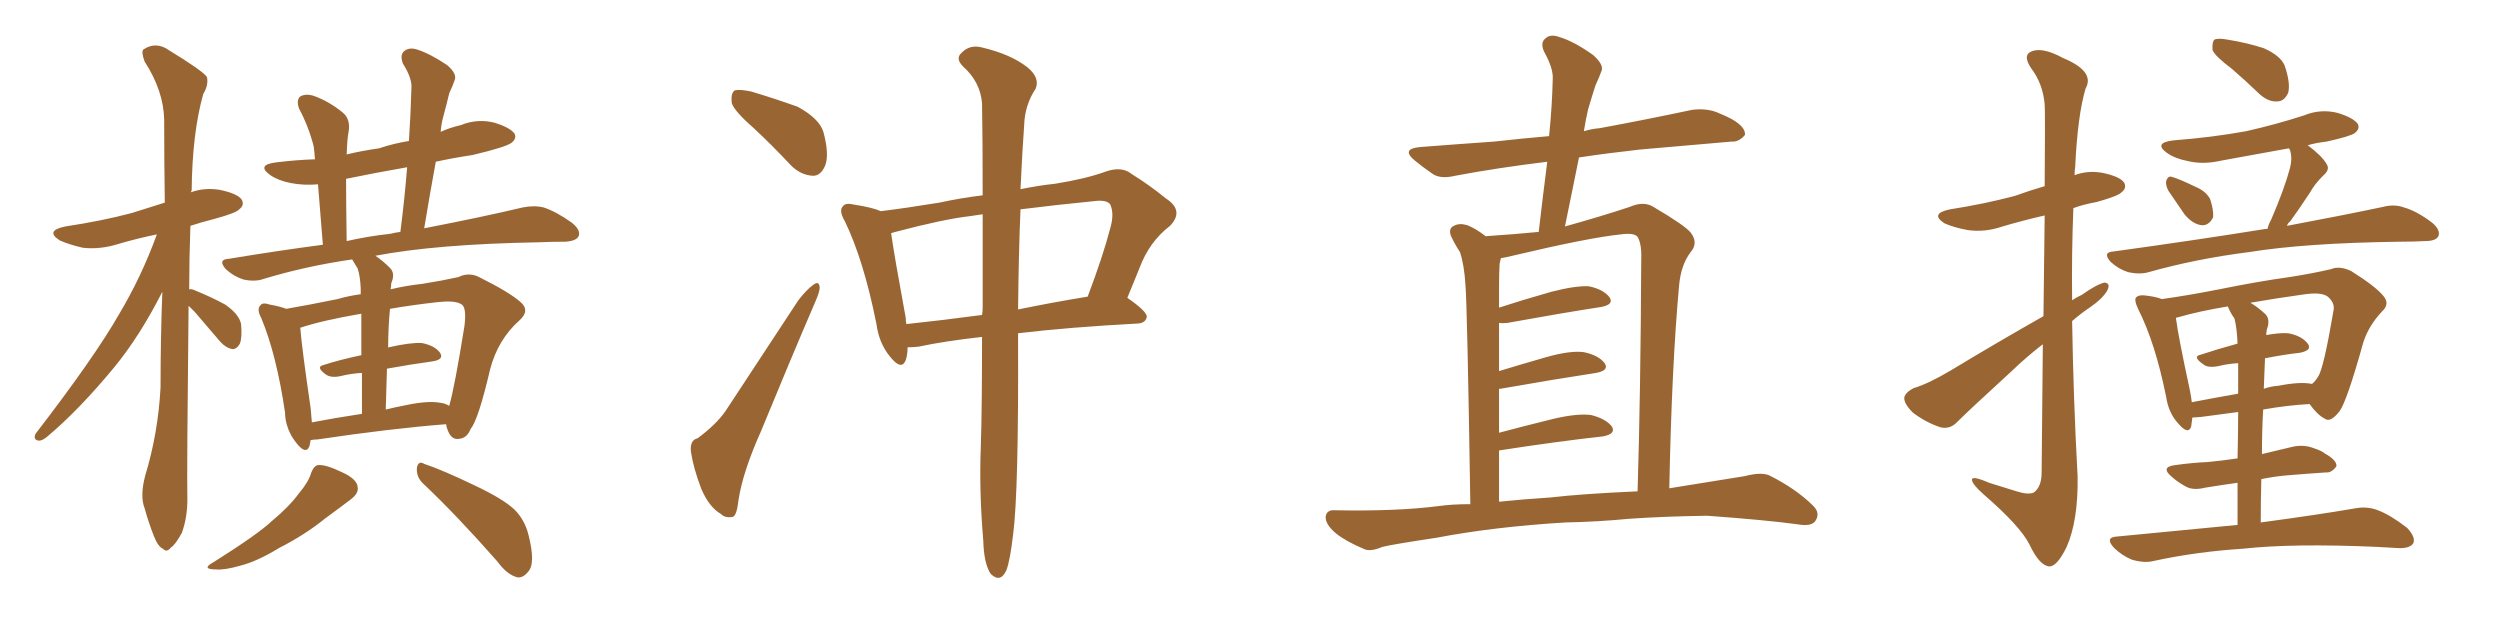 <svg xmlns="http://www.w3.org/2000/svg" xmlns:xlink="http://www.w3.org/1999/xlink" width="600" height="150"><path fill="#996633" padding="10" d="M45.26 73.39L45.26 73.39Q44.82 114.11 44.97 119.82L44.97 119.82Q44.97 124.22 43.65 127.88L43.65 127.88Q42.04 130.81 41.02 131.40L41.02 131.40Q39.99 132.71 39.11 131.69L39.11 131.69Q37.94 131.25 36.91 128.61L36.91 128.61Q35.60 125.24 34.72 122.02L34.72 122.02Q33.54 119.09 34.86 114.11L34.86 114.11Q37.94 104.00 38.53 93.02L38.53 93.02Q38.53 81.15 38.96 70.02L38.96 70.02Q33.54 80.71 27.39 88.18L27.39 88.18Q19.04 98.29 11.57 104.59L11.57 104.59Q10.25 105.76 9.38 105.76L9.38 105.76Q7.91 105.62 8.50 104.15L8.50 104.15Q22.71 85.69 28.56 75.44L28.56 75.44Q33.98 66.36 37.65 56.25L37.65 56.25Q32.67 57.28 28.27 58.59L28.27 58.59Q24.02 59.91 19.92 59.47L19.92 59.47Q16.70 58.74 14.36 57.71L14.36 57.71Q10.69 55.37 15.67 54.35L15.67 54.35Q24.46 53.03 31.64 51.12L31.64 51.12Q35.45 49.95 39.55 48.63L39.55 48.63Q39.40 38.09 39.40 28.71L39.40 28.71Q39.26 21.83 34.72 14.79L34.72 14.79Q33.84 12.45 34.42 11.87L34.42 11.87Q37.50 9.81 40.72 12.16L40.72 12.16Q48.63 16.99 49.66 18.46L49.66 18.46Q50.10 20.36 48.78 22.56L48.78 22.56Q46.14 31.93 46.00 45.70L46.00 45.70Q45.85 46.00 45.85 46.14L45.85 46.14Q49.07 44.97 52.73 45.56L52.73 45.56Q56.98 46.44 58.01 47.90L58.01 47.90Q58.74 49.22 57.42 50.24L57.42 50.24Q56.69 51.12 51.27 52.59L51.27 52.59Q48.34 53.32 45.70 54.20L45.70 54.20Q45.41 62.26 45.41 69.43L45.41 69.43Q46.00 69.29 46.88 69.73L46.88 69.73Q50.83 71.34 54.05 73.10L54.05 73.10Q57.42 75.44 57.86 77.78L57.86 77.78Q58.15 81.01 57.57 82.47L57.57 82.47Q56.84 83.79 55.81 83.79L55.81 83.79Q54.20 83.50 52.88 82.03L52.88 82.03Q49.51 78.08 46.73 74.85L46.73 74.85Q45.85 73.97 45.26 73.39ZM69.14 102.83L69.14 102.83Q68.41 100.93 68.41 99.02L68.41 99.02Q66.36 85.11 62.70 76.32L62.70 76.32Q61.52 74.12 62.55 73.24L62.55 73.24Q62.99 72.51 64.75 73.10L64.75 73.10Q67.24 73.54 68.70 74.12L68.70 74.12Q73.83 73.24 81.01 71.78L81.01 71.78Q83.50 71.04 86.57 70.61L86.57 70.61Q86.57 69.58 86.57 69.14L86.57 69.14Q86.43 66.21 85.84 64.45L85.84 64.45Q85.11 63.28 84.52 62.26L84.52 62.26Q73.39 63.87 63.28 66.94L63.28 66.94Q61.23 67.68 58.45 67.09L58.45 67.09Q56.10 66.36 54.20 64.60L54.20 64.60Q52.15 62.26 54.93 62.11L54.93 62.11Q66.36 60.21 77.49 58.74L77.49 58.74Q76.76 49.66 76.32 44.24L76.32 44.24Q72.95 44.53 69.87 43.95L69.87 43.95Q66.80 43.36 64.89 42.04L64.89 42.04Q61.38 39.55 66.36 38.96L66.36 38.96Q71.04 38.38 75.59 38.23L75.59 38.23Q75.44 36.18 75.29 35.16L75.29 35.16Q74.12 30.47 71.78 26.07L71.78 26.07Q71.04 24.02 72.07 23.14L72.07 23.14Q73.39 22.41 75.29 23.00L75.29 23.00Q78.96 24.32 82.18 26.95L82.18 26.95Q84.23 28.56 83.64 31.79L83.64 31.79Q83.35 33.11 83.20 37.06L83.20 37.06Q86.87 36.18 90.97 35.60L90.97 35.60Q94.48 34.42 98.14 33.84L98.14 33.84Q98.58 27.25 98.73 21.39L98.73 21.39Q99.02 18.90 96.68 15.23L96.68 15.23Q95.95 13.18 96.97 12.30L96.97 12.30Q98.14 11.28 100.05 11.87L100.05 11.87Q103.27 12.89 107.37 15.67L107.37 15.67Q109.72 17.72 109.13 19.19L109.13 19.19Q108.69 20.51 107.81 22.41L107.81 22.41Q107.23 24.90 106.35 28.13L106.35 28.13Q105.91 29.74 105.76 31.64L105.76 31.64Q107.96 30.62 110.60 30.03L110.60 30.03Q114.55 28.42 118.65 29.44L118.65 29.44Q122.46 30.62 123.49 32.08L123.49 32.08Q124.07 33.25 122.75 34.28L122.75 34.28Q121.44 35.30 113.38 37.21L113.38 37.21Q108.54 37.94 104.59 38.82L104.59 38.82Q103.13 46.73 101.81 54.79L101.81 54.79Q116.16 52.00 125.39 49.80L125.39 49.80Q128.17 49.22 130.52 49.80L130.52 49.80Q133.59 50.83 137.26 53.47L137.26 53.47Q139.45 55.22 138.87 56.69L138.87 56.69Q138.28 57.86 135.64 58.01L135.64 58.01Q132.42 58.01 129.20 58.15L129.20 58.15Q104.74 58.59 90.09 61.38L90.09 61.38Q91.85 62.55 93.60 64.31L93.60 64.31Q94.92 65.63 93.90 67.97L93.90 67.97Q93.90 68.55 93.75 69.43L93.75 69.43Q97.41 68.55 101.37 68.12L101.37 68.12Q106.05 67.38 110.01 66.50L110.01 66.50Q112.65 65.19 115.28 66.65L115.28 66.65Q122.31 70.17 124.95 72.51L124.95 72.51Q127.29 74.56 124.66 76.90L124.66 76.90Q119.53 81.45 117.63 88.62L117.63 88.62Q114.84 100.63 112.94 102.98L112.94 102.98Q112.06 105.18 110.16 105.32L110.16 105.32Q108.40 105.62 107.52 103.42L107.52 103.42Q107.08 102.39 107.08 101.81L107.08 101.81Q93.90 102.83 76.17 105.47L76.17 105.47Q75.44 105.47 74.56 105.62L74.56 105.62Q74.41 106.49 74.27 107.08L74.27 107.08Q73.39 109.28 71.04 106.20L71.04 106.20Q70.02 104.88 69.58 103.86L69.58 103.86Q69.14 102.98 69.14 102.83ZM105.76 96.68L105.76 96.68Q106.93 96.83 107.81 97.41L107.81 97.41Q109.13 92.87 111.47 78.22L111.47 78.22Q112.06 73.54 110.60 72.95L110.60 72.95Q109.13 72.07 105.03 72.51L105.03 72.51Q98.58 73.24 93.60 74.12L93.60 74.12Q93.16 78.52 93.16 83.50L93.16 83.50Q93.16 83.35 93.31 83.35L93.31 83.35Q98.44 82.18 101.22 82.32L101.22 82.32Q104.30 82.91 105.62 84.67L105.62 84.67Q106.64 86.28 103.86 86.72L103.86 86.72Q98.58 87.45 92.87 88.48L92.87 88.48Q92.72 93.02 92.58 98.29L92.58 98.29Q94.92 97.71 97.27 97.27L97.27 97.27Q102.69 96.09 105.76 96.68ZM74.85 101.37L74.85 101.37Q80.13 100.34 86.87 99.32L86.87 99.32Q86.87 93.60 86.87 89.50L86.87 89.50Q84.23 89.65 81.88 90.23L81.88 90.23Q79.39 90.82 78.08 89.79L78.08 89.79Q75.73 88.04 77.64 87.60L77.64 87.60Q81.74 86.28 86.72 85.25L86.72 85.25Q86.72 78.96 86.72 75.29L86.72 75.29Q77.34 76.90 72.07 78.66L72.07 78.66Q72.36 82.91 74.56 98.00L74.56 98.00Q74.71 99.90 74.85 101.37ZM93.75 56.10L93.75 56.10Q94.78 55.81 96.09 55.66L96.09 55.66Q97.12 47.61 97.71 40.14L97.71 40.14Q90.09 41.46 83.06 42.92L83.06 42.92Q83.06 48.93 83.20 57.86L83.20 57.86Q88.33 56.69 93.75 56.10ZM74.71 113.38L74.71 113.38Q75.44 111.62 76.46 111.62L76.46 111.62Q78.22 111.47 82.18 113.38L82.18 113.38Q85.69 114.99 85.84 116.89L85.84 116.89Q86.13 118.36 84.23 119.82L84.23 119.82Q82.32 121.29 77.93 124.51L77.93 124.51Q73.24 128.32 66.94 131.54L66.94 131.54Q61.67 134.77 57.57 135.79L57.57 135.79Q53.91 136.82 52.00 136.67L52.00 136.67Q48.05 136.67 51.27 134.91L51.27 134.91Q61.96 128.17 65.19 125.10L65.19 125.10Q69.43 121.58 71.78 118.36L71.78 118.36Q74.12 115.58 74.71 113.38ZM101.66 116.16L101.66 116.16L101.66 116.16Q99.90 114.55 100.05 112.35L100.05 112.35Q100.34 110.45 101.81 111.33L101.81 111.33Q106.20 112.79 113.82 116.46L113.82 116.46Q120.70 119.68 123.49 122.31L123.49 122.31Q125.98 124.80 126.86 128.47L126.86 128.47Q128.61 135.35 126.71 137.26L126.71 137.26Q125.54 138.72 124.22 138.57L124.22 138.57Q121.73 137.99 119.38 134.77L119.38 134.77Q109.72 123.78 101.66 116.16ZM180.91 30.76L180.91 30.76Q176.22 26.66 175.63 24.76L175.63 24.76Q175.34 22.27 176.37 21.68L176.37 21.68Q177.54 21.39 180.32 21.97L180.32 21.97Q186.18 23.73 191.46 25.63L191.46 25.63Q196.58 28.42 197.61 31.64L197.61 31.64Q199.07 37.06 198.05 39.70L198.05 39.70Q197.02 42.19 195.12 42.19L195.12 42.19Q192.19 42.04 189.84 39.70L189.84 39.70Q185.30 34.86 180.91 30.76ZM167.43 105.18L167.43 105.18Q171.97 101.81 174.17 98.58L174.17 98.58Q182.37 86.13 191.60 72.07L191.60 72.07Q193.65 69.43 195.12 68.41L195.12 68.41Q196.58 67.24 196.73 68.99L196.73 68.99Q196.73 70.02 195.70 72.36L195.70 72.36Q189.40 87.01 182.67 103.42L182.67 103.42Q178.27 113.23 177.25 119.97L177.25 119.97Q176.81 123.93 175.78 124.07L175.78 124.07Q174.02 124.37 173.00 123.34L173.00 123.34Q170.21 121.73 168.31 117.33L168.31 117.33Q166.41 112.35 165.82 108.40L165.82 108.40Q165.53 105.62 167.43 105.18ZM235.69 80.86L235.69 80.86Q226.61 81.88 220.46 83.20L220.46 83.20Q219.14 83.35 217.82 83.35L217.82 83.35Q217.82 85.11 217.38 86.43L217.38 86.43Q216.36 89.06 213.57 85.55L213.57 85.55Q210.94 82.32 210.35 77.78L210.35 77.78Q207.28 62.40 202.73 53.03L202.73 53.03Q201.27 50.54 202.29 49.51L202.29 49.51Q202.88 48.63 204.79 49.07L204.79 49.07Q209.47 49.80 211.38 50.68L211.38 50.68Q217.38 49.95 225.44 48.63L225.44 48.63Q230.86 47.46 235.84 46.88L235.84 46.88Q235.84 33.25 235.69 24.76L235.69 24.76Q235.25 19.63 231.15 15.97L231.15 15.97Q229.25 14.06 230.71 12.74L230.71 12.74Q232.76 10.55 235.84 11.43L235.84 11.43Q242.58 13.04 246.53 16.11L246.53 16.11Q249.61 18.60 248.58 21.24L248.58 21.24Q245.95 25.20 245.80 30.03L245.80 30.03Q245.36 36.04 244.92 45.41L244.92 45.41Q249.17 44.53 253.27 44.09L253.27 44.09Q260.60 42.92 265.43 41.16L265.43 41.16Q269.24 39.84 271.58 41.75L271.58 41.75Q275.83 44.38 279.79 47.61L279.79 47.61Q284.33 50.54 280.81 54.20L280.81 54.20Q275.83 58.01 273.49 64.31L273.49 64.31Q272.02 67.82 270.56 71.48L270.56 71.48Q275.24 74.71 275.24 76.03L275.24 76.03Q274.95 77.49 273.19 77.64L273.19 77.64Q256.64 78.52 244.34 79.98L244.34 79.98Q244.34 80.57 244.34 81.45L244.34 81.45Q244.48 118.07 243.16 128.17L243.16 128.17Q242.43 134.47 241.55 136.82L241.55 136.82Q240.09 140.04 237.74 137.70L237.74 137.70Q236.13 135.21 235.99 129.79L235.99 129.79Q234.96 117.77 235.40 107.08L235.40 107.08Q235.69 97.71 235.69 80.86ZM235.84 73.83L235.84 73.83Q235.84 61.23 235.84 51.42L235.84 51.42Q233.94 51.71 232.91 51.86L232.91 51.86Q226.46 52.59 214.89 55.66L214.89 55.66Q214.31 55.81 213.87 55.96L213.87 55.96Q214.60 61.23 217.38 76.32L217.38 76.32Q217.38 77.20 217.53 77.78L217.53 77.78Q225.88 76.90 235.69 75.59L235.69 75.59Q235.84 74.71 235.84 73.83ZM244.92 50.24L244.92 50.24L244.92 50.24Q244.48 60.50 244.34 74.27L244.34 74.27Q252.10 72.66 261.04 71.19L261.04 71.19Q264.70 61.52 266.46 54.79L266.46 54.79Q267.48 51.27 266.46 49.07L266.46 49.07Q265.72 48.05 263.38 48.19L263.38 48.19Q252.98 49.22 244.92 50.24ZM375.73 125.39L375.73 125.39Q358.59 126.42 344.82 129.05L344.82 129.05Q334.13 130.66 331.79 131.25L331.79 131.25Q329.00 132.42 327.54 131.84L327.54 131.84Q323.00 129.93 320.65 128.03L320.65 128.03Q318.02 125.83 318.16 123.93L318.16 123.93Q318.46 122.31 320.36 122.46L320.36 122.46Q335.30 122.75 345.41 121.44L345.41 121.44Q348.49 121.00 352.88 121.00L352.88 121.00Q352.15 73.83 351.71 68.41L351.71 68.41Q351.42 63.57 350.39 60.50L350.39 60.50Q349.22 58.74 348.19 56.54L348.19 56.54Q347.61 54.79 348.93 54.20L348.93 54.20Q350.24 53.47 352.15 54.05L352.15 54.05Q354.35 54.93 356.54 56.69L356.54 56.69Q363.13 56.25 369.29 55.66L369.29 55.66Q370.31 46.88 371.34 38.82L371.34 38.82Q359.33 40.28 349.22 42.19L349.22 42.19Q345.56 43.07 343.65 41.60L343.65 41.60Q341.31 39.99 339.55 38.53L339.55 38.53Q336.18 35.74 340.72 35.30L340.72 35.30Q350.10 34.57 358.59 33.98L358.59 33.98Q365.04 33.25 371.78 32.67L371.78 32.67Q372.51 25.49 372.66 18.90L372.66 18.90Q372.80 16.41 370.61 12.45L370.61 12.45Q369.58 10.25 370.90 9.23L370.90 9.23Q372.07 8.06 374.41 8.94L374.41 8.94Q377.78 9.96 382.32 13.18L382.32 13.18Q384.96 15.53 384.38 16.99L384.38 16.99Q383.79 18.60 382.91 20.51L382.91 20.51Q382.18 22.71 381.15 26.22L381.15 26.22Q380.57 28.71 380.13 31.49L380.13 31.49Q382.03 30.91 383.94 30.76L383.94 30.76Q395.07 28.71 406.05 26.37L406.05 26.37Q409.42 25.93 412.06 26.95L412.06 26.95Q414.55 27.98 415.58 28.56L415.58 28.56Q418.95 30.47 418.80 32.37L418.80 32.37Q417.33 34.13 415.58 33.98L415.58 33.98Q405.62 34.86 393.60 35.89L393.60 35.89Q385.69 36.77 378.96 37.79L378.96 37.79Q377.34 45.85 375.59 54.35L375.59 54.35Q384.52 51.86 391.11 49.66L391.11 49.66Q394.48 48.19 396.83 49.66L396.83 49.66Q404.30 54.05 405.76 55.81L405.76 55.81Q407.67 58.30 405.76 60.50L405.76 60.50Q403.42 63.57 402.98 68.55L402.98 68.55Q401.22 87.74 400.63 117.19L400.63 117.19Q409.86 115.72 418.80 114.26L418.80 114.26Q422.75 113.23 424.66 114.11L424.66 114.11Q431.10 117.33 435.21 121.44L435.21 121.44Q436.96 123.19 435.64 125.10L435.64 125.10Q434.62 126.42 431.40 125.83L431.40 125.83Q423.78 124.80 409.72 123.78L409.72 123.78Q399.32 123.93 390.97 124.51L390.97 124.51Q383.35 125.24 375.73 125.39ZM372.22 119.38L372.22 119.38L372.22 119.38Q379.69 118.51 393.02 117.92L393.02 117.92Q393.75 94.04 393.90 62.26L393.90 62.26Q394.04 58.59 393.02 56.84L393.02 56.84Q392.14 55.81 389.06 56.25L389.06 56.25Q381.59 56.98 362.99 61.38L362.99 61.38Q361.23 61.82 360.21 61.96L360.21 61.96Q360.06 62.70 359.91 63.28L359.91 63.28Q359.77 65.63 359.77 68.85L359.77 68.85Q359.77 71.19 359.77 73.83L359.77 73.83Q365.63 71.92 372.36 70.02L372.36 70.02Q378.08 68.55 381.30 68.70L381.30 68.70Q384.81 69.43 386.28 71.34L386.28 71.34Q387.45 73.10 384.23 73.68L384.23 73.68Q374.71 75.15 361.82 77.49L361.82 77.49Q360.64 77.64 359.77 77.49L359.77 77.49Q359.77 82.91 359.77 89.06L359.77 89.06Q365.04 87.45 371.19 85.69L371.19 85.69Q376.90 84.08 380.13 84.52L380.13 84.52Q383.64 85.25 385.11 87.16L385.11 87.16Q386.28 88.92 383.06 89.50L383.06 89.50Q373.39 90.97 360.06 93.31L360.06 93.31Q359.91 93.31 359.77 93.31L359.77 93.31Q359.77 98.44 359.77 103.86L359.77 103.86Q365.77 102.25 372.95 100.49L372.95 100.49Q378.66 99.17 381.88 99.61L381.88 99.61Q385.40 100.49 386.87 102.39L386.87 102.39Q387.89 104.15 384.67 104.74L384.67 104.74Q373.97 105.91 359.77 108.11L359.77 108.11Q359.77 114.11 359.77 120.41L359.77 120.41Q365.48 119.82 372.22 119.38ZM535.69 16.55L535.69 16.55Q531.59 13.48 531.01 12.01L531.01 12.01Q530.86 10.11 531.45 9.52L531.45 9.52Q532.32 9.08 534.67 9.52L534.67 9.52Q539.21 10.25 543.31 11.57L543.31 11.57Q547.27 13.33 548.29 15.67L548.29 15.67Q549.76 19.92 549.17 22.27L549.17 22.27Q548.29 24.17 546.83 24.32L546.83 24.32Q544.63 24.61 542.43 22.71L542.43 22.71Q538.92 19.34 535.69 16.55ZM520.46 45.85L520.46 45.85Q519.73 44.53 519.87 43.51L519.87 43.51Q520.31 42.04 521.34 42.48L521.34 42.48Q522.95 42.92 526.90 44.82L526.90 44.82Q529.39 45.85 530.42 47.75L530.42 47.75Q531.30 50.39 531.15 52.15L531.15 52.15Q530.13 54.20 528.37 54.05L528.37 54.05Q526.17 53.76 524.27 51.42L524.27 51.42Q522.36 48.63 520.46 45.85ZM544.19 54.93L544.19 54.93Q544.48 53.76 545.07 52.73L545.07 52.73Q548.29 45.26 549.61 40.28L549.61 40.28Q550.20 37.94 549.61 36.04L549.61 36.04Q549.46 35.74 549.32 35.60L549.32 35.60Q541.11 37.06 533.20 38.53L533.20 38.53Q528.81 39.55 525.15 38.67L525.15 38.67Q522.07 38.09 520.17 36.77L520.17 36.77Q516.65 34.28 521.63 33.69L521.63 33.69Q531.01 32.96 539.06 31.49L539.06 31.49Q546.24 29.88 552.98 27.69L552.98 27.69Q556.93 26.07 561.04 27.10L561.04 27.10Q564.84 28.27 565.87 29.74L565.87 29.74Q566.46 30.91 565.14 31.93L565.14 31.93Q564.26 32.67 558.40 33.98L558.40 33.98Q555.76 34.28 553.86 34.86L553.86 34.86Q557.37 37.50 558.40 39.40L558.40 39.40Q559.28 40.72 557.52 42.19L557.52 42.19Q555.47 44.24 554.44 46.14L554.44 46.14Q551.95 49.95 549.61 53.17L549.61 53.17Q549.02 53.61 548.88 54.20L548.88 54.20Q562.94 51.56 571.88 49.66L571.88 49.66Q574.66 48.93 577.00 49.80L577.00 49.80Q580.08 50.68 583.74 53.47L583.74 53.47Q585.79 55.22 585.21 56.69L585.21 56.69Q584.62 57.86 581.98 57.86L581.98 57.86Q579.20 58.01 576.12 58.01L576.12 58.01Q553.42 58.30 539.79 60.50L539.79 60.50Q527.05 62.11 515.63 65.33L515.63 65.33Q513.57 65.92 510.79 65.33L510.79 65.33Q508.45 64.60 506.54 62.84L506.54 62.84Q504.49 60.50 507.28 60.35L507.28 60.35Q526.46 57.71 542.87 55.08L542.87 55.08Q543.60 54.93 544.19 54.93ZM537.01 125.98L537.01 125.98Q537.01 120.41 537.01 115.87L537.01 115.87Q532.76 116.46 529.25 117.04L529.25 117.04Q526.32 117.77 524.56 116.75L524.56 116.75Q522.66 115.72 521.19 114.40L521.19 114.40Q518.41 112.06 522.07 111.62L522.07 111.62Q526.17 111.04 529.83 110.89L529.83 110.89Q533.06 110.60 537.01 110.01L537.01 110.01Q537.16 103.42 537.16 98.88L537.16 98.88Q532.76 99.46 528.37 100.05L528.37 100.05Q526.76 100.20 526.17 100.20L526.17 100.20Q526.03 101.37 525.88 102.39L525.88 102.39Q525.15 104.44 522.80 101.66L522.80 101.66Q520.46 99.17 519.87 95.21L519.87 95.21Q517.24 82.18 513.13 74.12L513.13 74.12Q512.11 71.92 512.70 71.34L512.70 71.34Q513.28 70.75 514.75 70.90L514.75 70.90Q517.38 71.19 518.85 71.78L518.85 71.78Q525.15 70.90 532.62 69.43L532.62 69.43Q541.99 67.53 549.46 66.50L549.46 66.50Q555.03 65.63 559.42 64.60L559.42 64.60Q561.47 63.72 564.26 65.04L564.26 65.04Q570.12 68.70 572.02 71.04L572.02 71.04Q573.63 72.95 571.73 74.71L571.73 74.71Q568.51 78.08 567.19 82.18L567.19 82.18L567.19 82.18Q563.23 96.39 561.47 98.73L561.47 98.73Q559.28 101.51 557.96 100.49L557.96 100.49Q556.20 99.61 554.30 96.97L554.30 96.97Q548.88 97.27 543.16 98.29L543.16 98.29Q542.87 103.27 542.87 108.98L542.87 108.98Q546.53 108.11 550.20 107.23L550.20 107.23Q552.83 106.64 555.18 107.52L555.18 107.52Q557.37 108.25 557.96 108.84L557.96 108.84Q560.89 110.45 560.74 111.91L560.74 111.91Q559.57 113.53 558.25 113.38L558.25 113.38Q553.86 113.67 548.58 114.11L548.58 114.11Q545.51 114.40 542.72 114.99L542.72 114.99Q542.58 119.97 542.58 125.39L542.58 125.39Q556.64 123.49 565.14 122.02L565.14 122.02Q568.07 121.44 570.70 122.46L570.70 122.46Q573.78 123.63 577.73 126.71L577.73 126.71Q579.79 128.91 579.20 130.37L579.20 130.37Q578.32 131.69 575.54 131.54L575.54 131.54Q573.19 131.40 570.41 131.25L570.41 131.25Q550.34 130.37 538.33 131.69L538.33 131.69Q527.05 132.42 516.94 134.62L516.94 134.62Q514.75 135.21 511.67 134.33L511.67 134.33Q509.18 133.30 507.28 131.40L507.28 131.40Q505.08 128.91 508.15 128.76L508.15 128.76Q523.39 127.29 537.01 125.98ZM543.60 85.99L543.60 85.99Q543.46 89.65 543.31 93.31L543.31 93.31Q544.92 92.72 546.83 92.58L546.83 92.58Q552.10 91.55 554.88 92.14L554.88 92.14Q555.76 91.41 556.35 90.38L556.35 90.38Q557.67 88.48 560.01 74.71L560.01 74.71Q560.45 72.95 558.98 71.48L558.98 71.48Q557.67 70.02 553.27 70.61L553.27 70.61Q545.95 71.63 540.09 72.66L540.09 72.66Q541.85 73.68 543.75 75.44L543.75 75.44Q544.92 76.76 544.04 79.10L544.04 79.10Q543.90 79.83 543.90 80.42L543.90 80.42Q546.97 79.83 549.17 79.98L549.17 79.98Q552.39 80.57 553.86 82.47L553.86 82.47Q555.03 84.08 551.95 84.67L551.95 84.67Q548.00 85.11 543.60 85.99ZM536.28 76.46L536.28 76.46Q535.25 75 534.67 73.54L534.67 73.54Q527.64 74.71 522.66 76.17L522.66 76.17Q522.36 76.17 522.22 76.32L522.22 76.32Q522.80 80.86 525.59 93.75L525.59 93.75Q525.88 95.21 526.03 96.53L526.03 96.53Q531.30 95.51 537.16 94.48L537.16 94.48Q537.16 89.94 537.16 87.16L537.16 87.16Q534.67 87.30 532.32 87.89L532.32 87.89Q529.83 88.33 528.81 87.45L528.81 87.45Q526.03 85.55 528.22 85.11L528.22 85.11Q532.18 83.79 537.01 82.47L537.01 82.47Q536.87 78.81 536.28 76.46ZM490.43 75.88L490.43 75.88L490.43 75.88Q490.58 61.82 490.72 51.71L490.72 51.71Q485.60 52.88 480.62 54.35L480.62 54.35Q476.37 55.81 472.27 55.22L472.27 55.22Q469.04 54.64 466.70 53.61L466.70 53.61Q463.04 51.27 468.02 50.24L468.02 50.24Q476.37 48.93 483.54 47.02L483.54 47.02Q487.21 45.70 490.72 44.68L490.72 44.68Q490.87 27.39 490.72 25.05L490.72 25.05Q490.28 20.07 487.50 16.41L487.50 16.41Q485.30 13.18 487.65 12.30L487.65 12.30Q490.28 11.28 495.12 13.92L495.12 13.92Q502.88 17.14 500.54 21.24L500.54 21.24Q498.63 27.69 498.05 39.99L498.05 39.99Q497.90 41.02 497.90 42.04L497.90 42.04Q500.98 40.87 504.49 41.46L504.49 41.46Q508.74 42.33 509.77 43.80L509.77 43.80Q510.50 45.12 509.18 46.14L509.18 46.14Q508.45 47.02 503.17 48.49L503.17 48.49Q499.95 49.07 497.61 49.95L497.61 49.95Q497.17 60.94 497.31 72.07L497.31 72.07Q498.34 71.34 499.66 70.75L499.66 70.75Q503.17 68.26 505.08 67.82L505.08 67.82Q506.69 67.97 505.66 69.87L505.66 69.87Q504.49 71.78 501.71 73.68L501.71 73.68Q499.51 75.15 497.31 77.05L497.31 77.05Q497.61 95.80 498.63 114.40L498.63 114.40Q498.78 124.95 496.00 131.25L496.00 131.25Q493.65 136.08 491.75 135.94L491.75 135.94Q489.40 135.64 487.06 130.66L487.06 130.66Q484.86 126.27 476.07 118.65L476.07 118.65Q473.44 116.31 473.29 115.28L473.29 115.28Q473.00 113.96 477.39 115.87L477.39 115.87Q480.76 116.89 483.98 117.92L483.98 117.92Q486.77 118.80 488.09 118.21L488.09 118.21Q489.99 116.89 489.99 113.38L489.99 113.38Q490.14 96.24 490.28 82.62L490.28 82.62Q486.47 85.55 482.81 89.06L482.81 89.06Q472.56 98.44 469.78 101.22L469.78 101.22Q468.02 103.13 465.67 102.54L465.67 102.54Q462.16 101.37 459.08 99.02L459.08 99.02Q456.88 96.83 457.03 95.36L457.03 95.36Q457.32 94.19 459.23 93.16L459.23 93.16Q462.74 92.14 468.16 88.92L468.16 88.92Q478.56 82.62 490.43 75.88Z"/></svg>